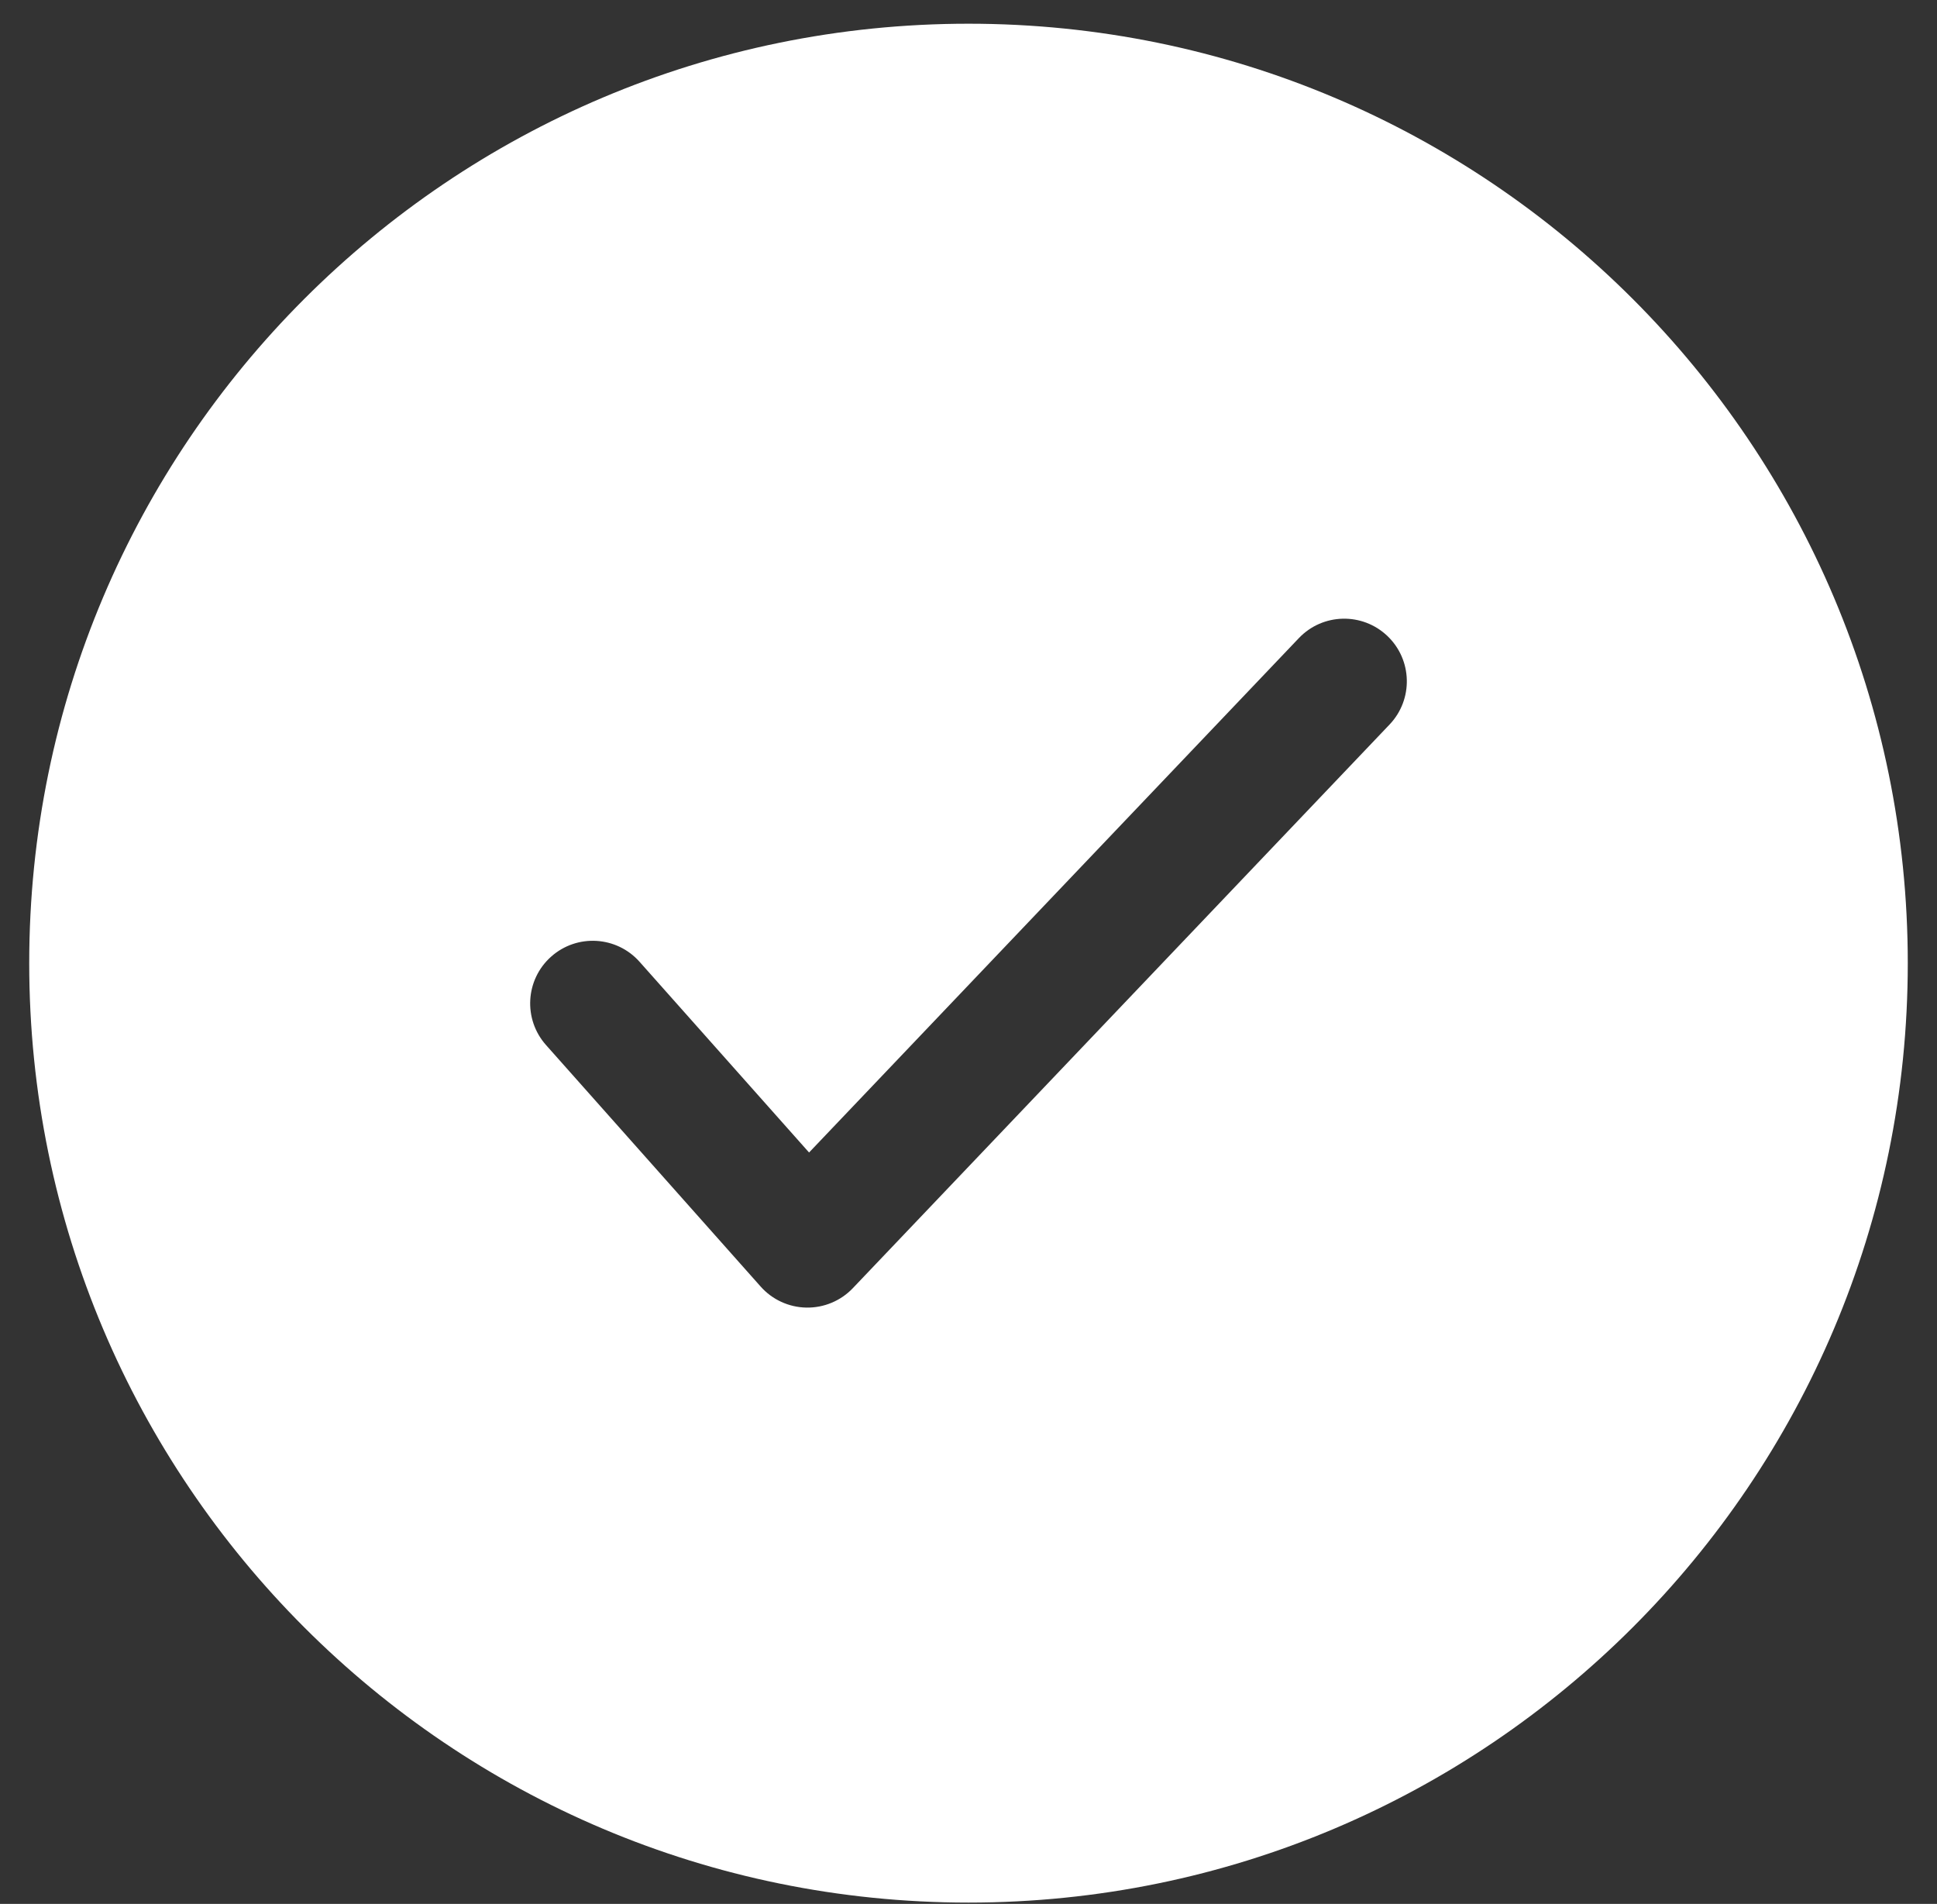 <svg width="58" height="57" viewBox="0 0 58 57" fill="none" xmlns="http://www.w3.org/2000/svg">
<rect x="0" y="0" width="58" height="57" fill="#333333" stroke="none"/>
<path fill-rule="evenodd" clip-rule="evenodd" d="M29 0.71C13.467 0.71 0.875 13.302 0.875 28.835C0.875 44.368 13.467 56.96 29 56.96C44.533 56.96 57.125 44.368 57.125 28.835C57.125 13.302 44.533 0.71 29 0.71ZM41.608 21.691C42.322 20.941 42.293 19.754 41.543 19.04C40.793 18.326 39.606 18.354 38.892 19.104L24.226 34.504L19.151 28.795C18.463 28.021 17.278 27.951 16.504 28.639C15.73 29.327 15.661 30.512 16.349 31.286L22.777 38.518C23.125 38.91 23.622 39.138 24.146 39.147C24.671 39.156 25.175 38.945 25.536 38.566L41.608 21.691Z" fill="white"/>
</svg>
